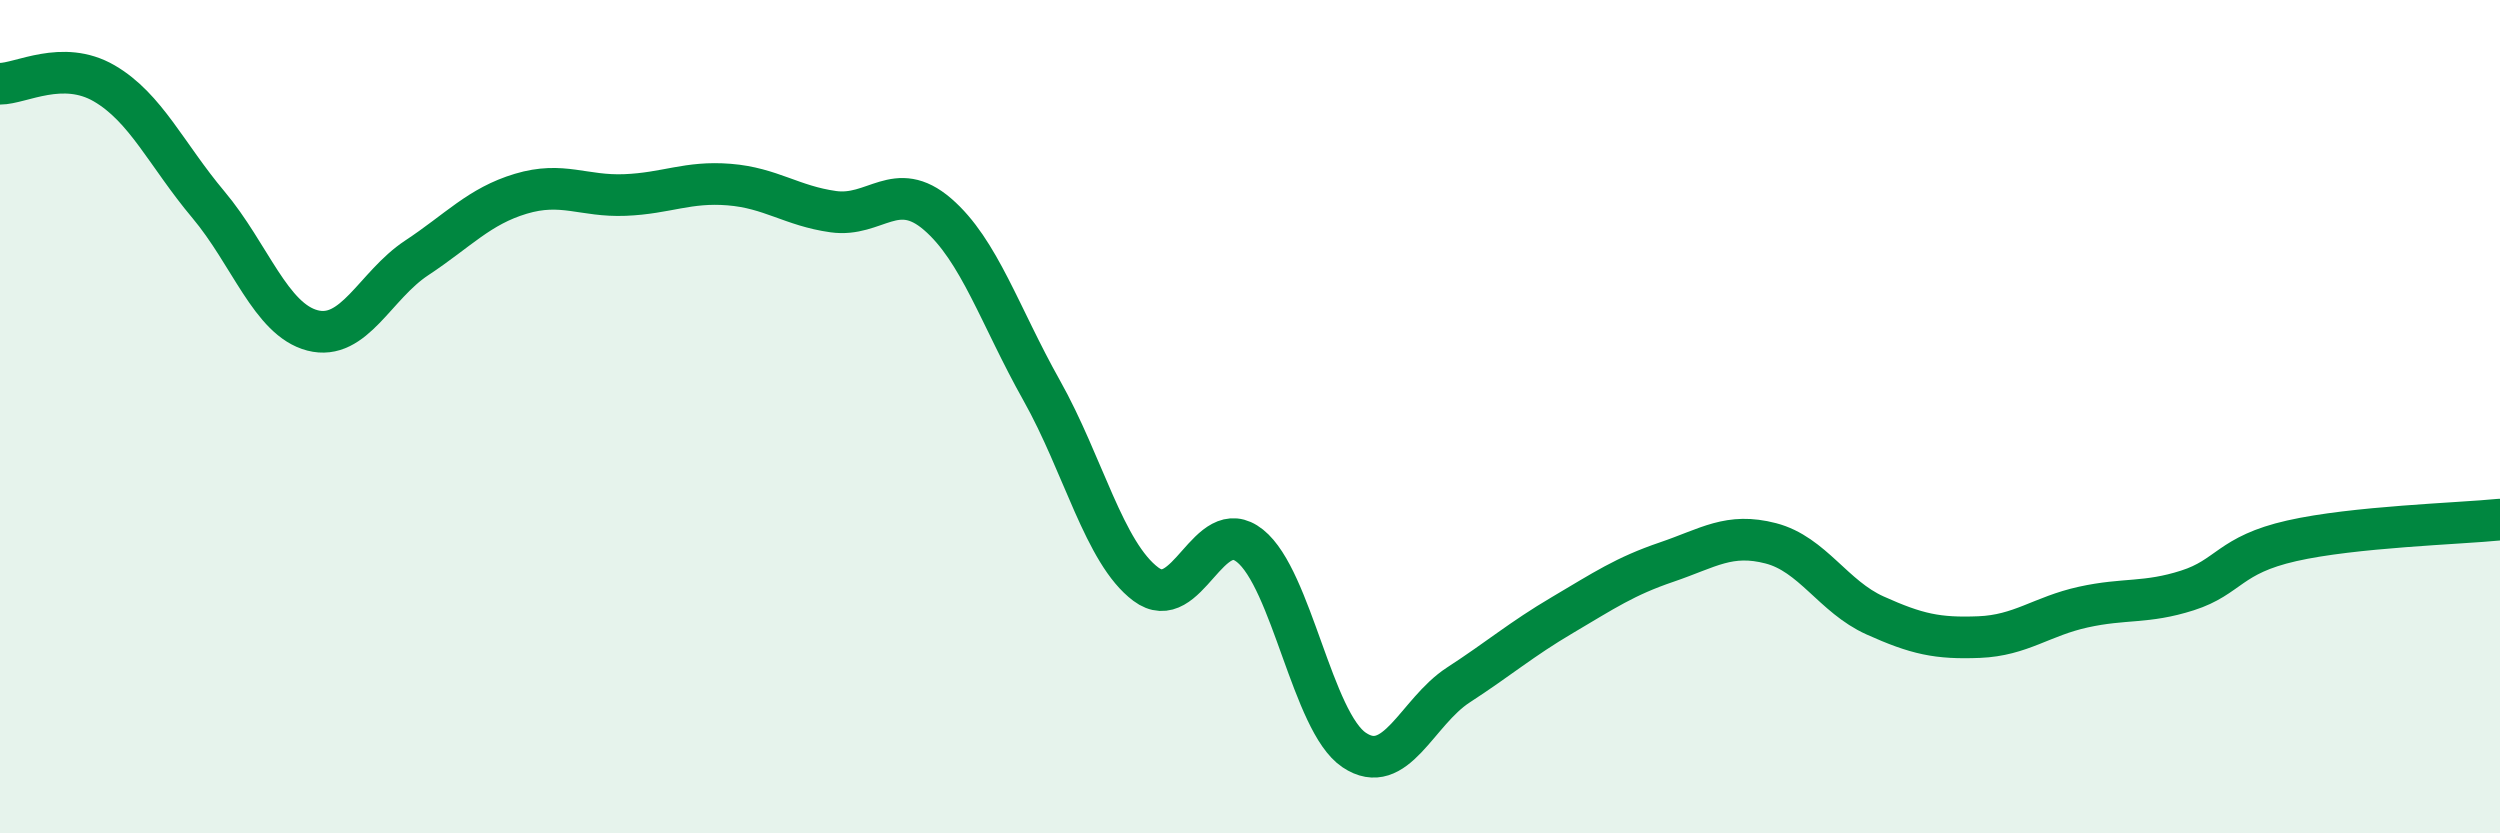 
    <svg width="60" height="20" viewBox="0 0 60 20" xmlns="http://www.w3.org/2000/svg">
      <path
        d="M 0,2.01 C 0.5,2.01 1.5,1.42 2.5,2 C 3.5,2.58 4,3.72 5,4.91 C 6,6.1 6.5,7.67 7.5,7.93 C 8.5,8.19 9,6.85 10,6.19 C 11,5.53 11.5,4.95 12.5,4.65 C 13.5,4.35 14,4.72 15,4.68 C 16,4.64 16.5,4.35 17.5,4.43 C 18.5,4.51 19,4.94 20,5.08 C 21,5.22 21.5,4.28 22.5,5.14 C 23.5,6 24,7.59 25,9.37 C 26,11.15 26.5,13.27 27.5,14.02 C 28.5,14.77 29,12.3 30,13.1 C 31,13.9 31.5,17.33 32.5,18 C 33.5,18.67 34,17.09 35,16.44 C 36,15.79 36.5,15.35 37.5,14.76 C 38.5,14.17 39,13.83 40,13.49 C 41,13.15 41.5,12.78 42.5,13.04 C 43.5,13.3 44,14.32 45,14.77 C 46,15.22 46.5,15.33 47.5,15.29 C 48.5,15.25 49,14.79 50,14.57 C 51,14.35 51.5,14.49 52.5,14.17 C 53.5,13.85 53.5,13.32 55,12.98 C 56.5,12.64 59,12.57 60,12.47L60 20L0 20Z"
        fill="#008740"
        opacity="0.1"
        stroke-linecap="round"
        stroke-linejoin="round"
      />
      <path
        d="M 0,2.01 C 0.5,2.01 1.5,1.42 2.5,2 C 3.5,2.58 4,3.72 5,4.91 C 6,6.1 6.5,7.67 7.5,7.93 C 8.5,8.19 9,6.85 10,6.19 C 11,5.53 11.5,4.95 12.5,4.65 C 13.5,4.35 14,4.72 15,4.68 C 16,4.64 16.5,4.35 17.5,4.43 C 18.5,4.51 19,4.94 20,5.08 C 21,5.22 21.5,4.28 22.5,5.14 C 23.5,6 24,7.59 25,9.37 C 26,11.15 26.5,13.27 27.5,14.02 C 28.5,14.77 29,12.3 30,13.1 C 31,13.9 31.5,17.33 32.5,18 C 33.5,18.67 34,17.09 35,16.44 C 36,15.79 36.5,15.35 37.5,14.76 C 38.5,14.17 39,13.83 40,13.49 C 41,13.15 41.5,12.78 42.5,13.04 C 43.5,13.3 44,14.32 45,14.77 C 46,15.22 46.5,15.33 47.5,15.29 C 48.5,15.25 49,14.79 50,14.57 C 51,14.35 51.5,14.49 52.5,14.17 C 53.5,13.85 53.5,13.32 55,12.98 C 56.5,12.64 59,12.57 60,12.47"
        stroke="#008740"
        stroke-width="1"
        fill="none"
        stroke-linecap="round"
        stroke-linejoin="round"
      />
    </svg>
  